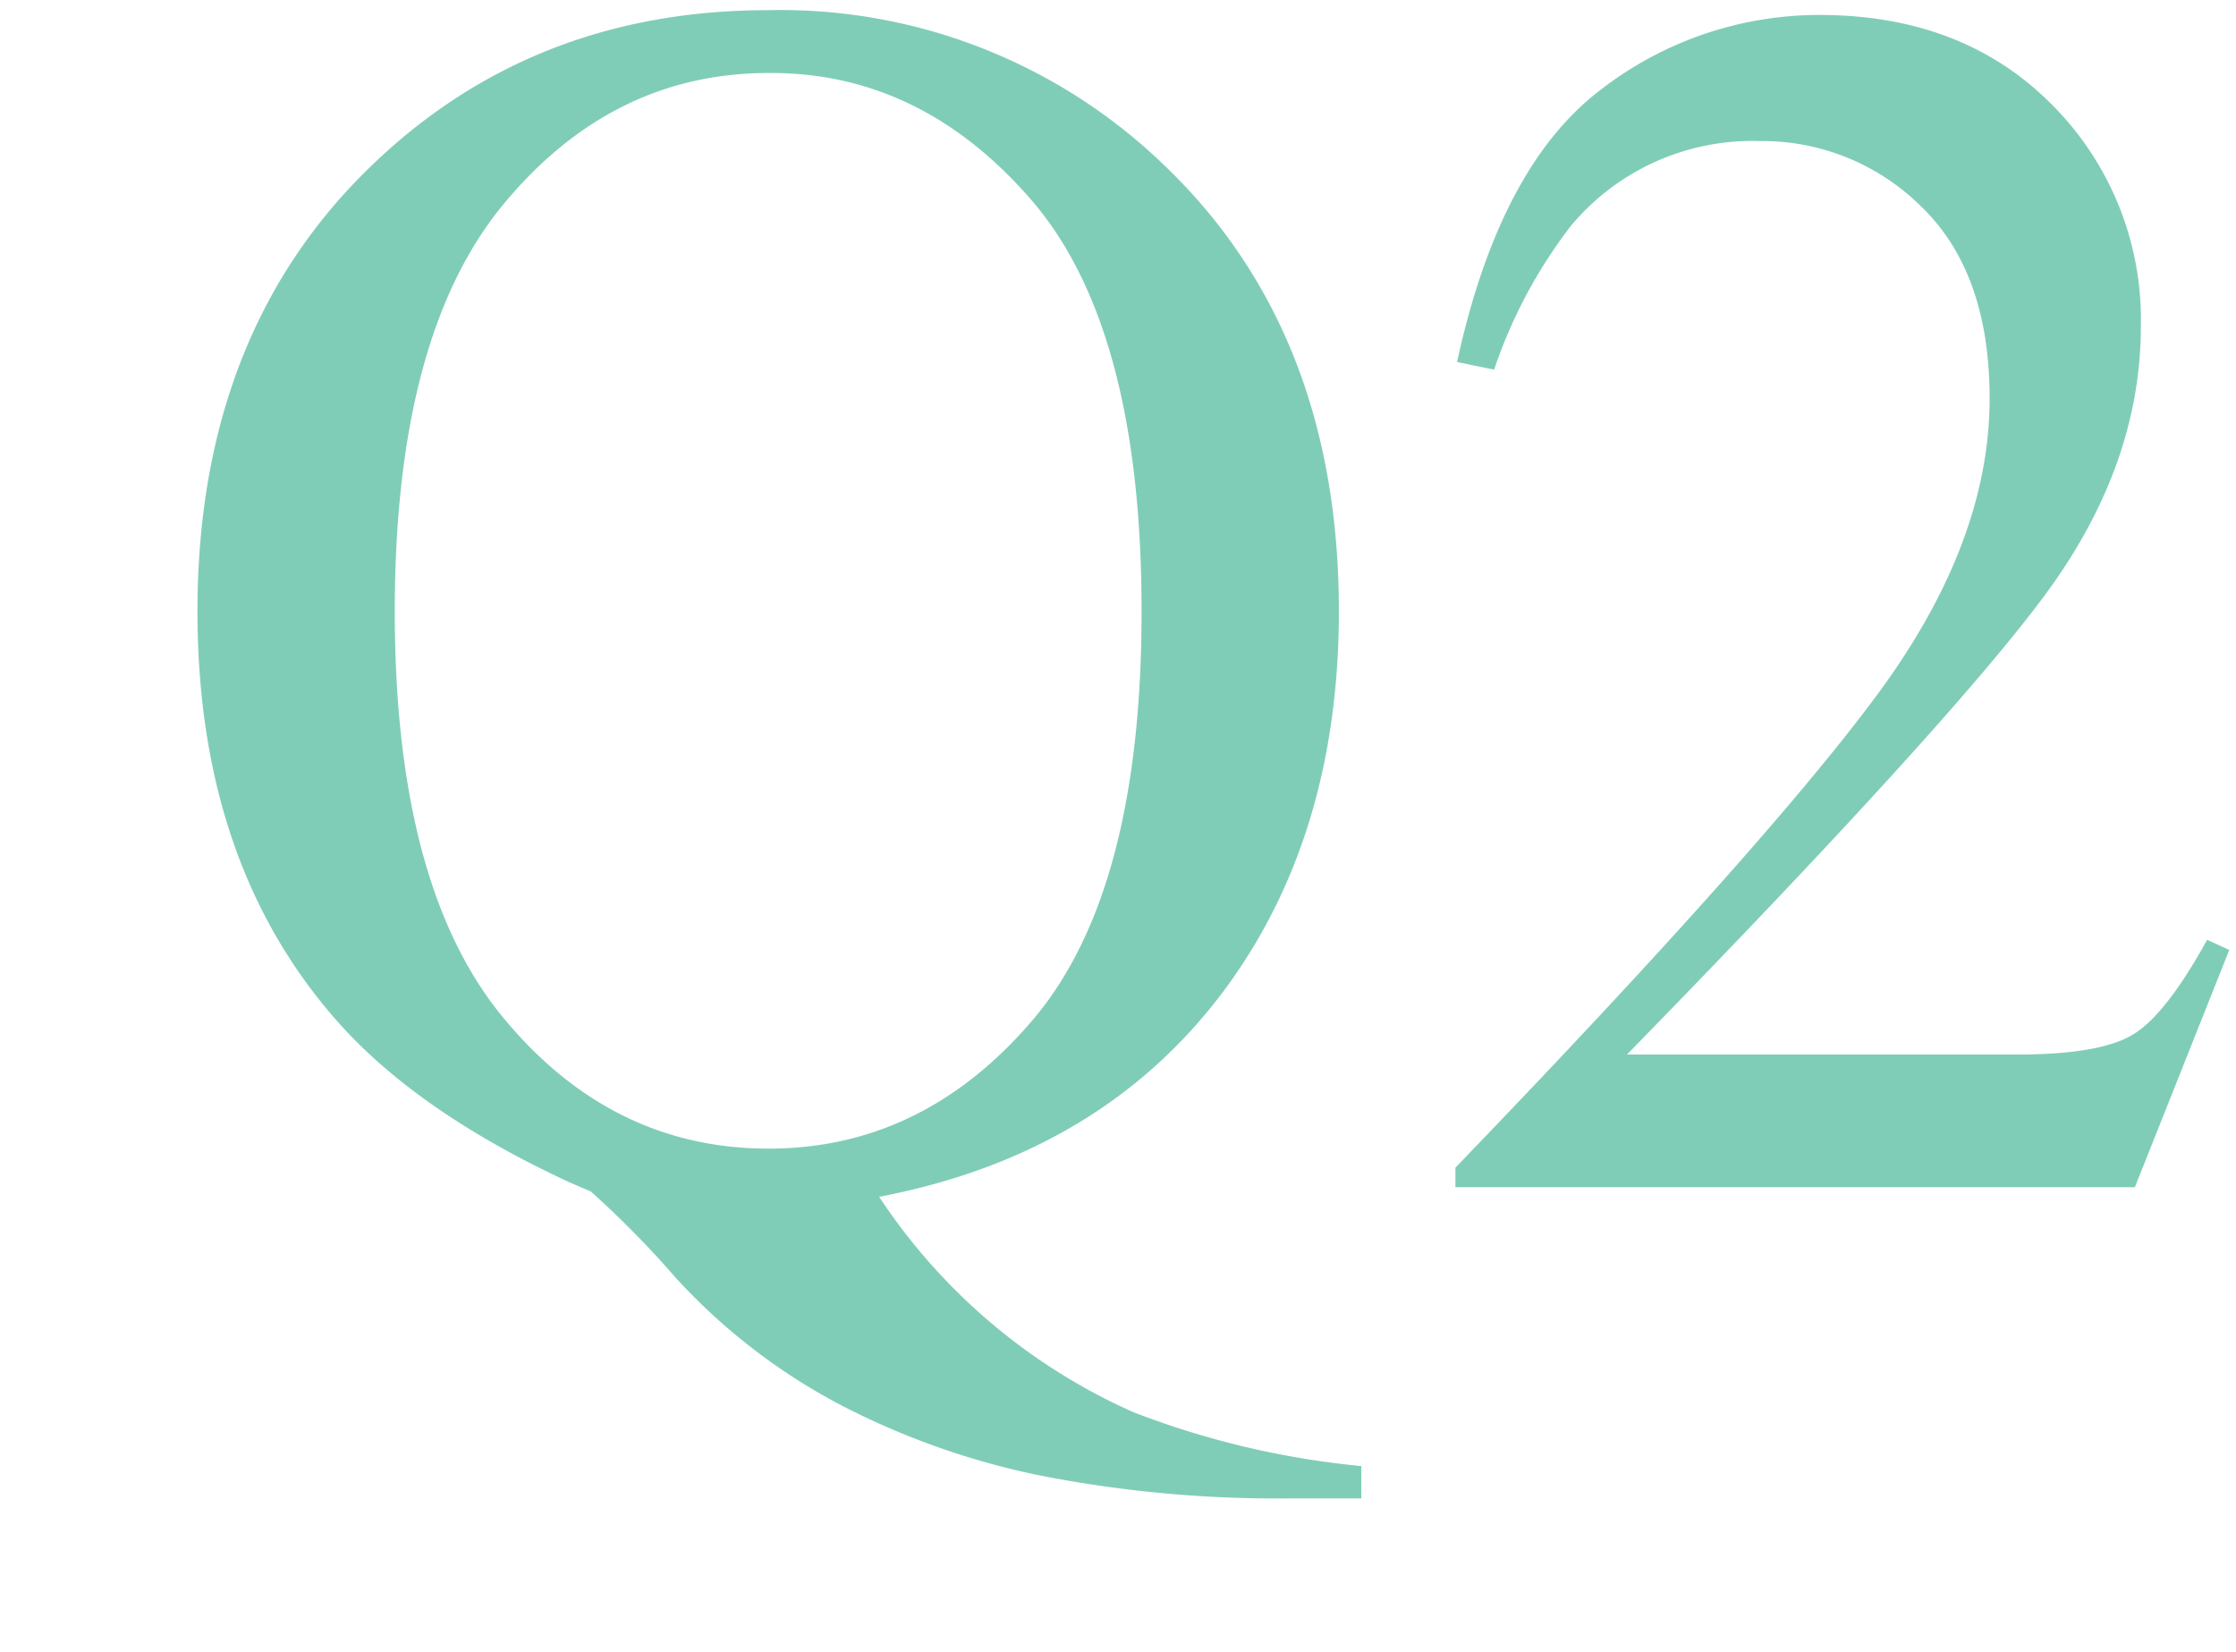 <svg xmlns="http://www.w3.org/2000/svg" viewBox="0 0 149.47 110.42" width="149.47" height="110.42"><defs><style>.cls-1{fill:#80cdb7;}.cls-2{fill:none;}</style></defs><title>アセット 4</title><g id="レイヤー_2" data-name="レイヤー 2"><g id="メイン"><path class="cls-1" d="M24.91,11Q35.66.68,51.35.68A36.9,36.9,0,0,1,77.62,10.85q11.88,11.2,11.88,30,0,14.9-7.55,25.19Q73.76,77.14,58.77,80a39.58,39.58,0,0,0,17,14.4A57.27,57.27,0,0,0,91,98v2.16H86.21a81.86,81.86,0,0,1-16.73-1.54A51.08,51.08,0,0,1,56.2,93.92a40.39,40.39,0,0,1-11.05-8.53,64.76,64.76,0,0,0-5.65-5.74L38,79q-9.68-4.49-15-10.23Q13.2,58.1,13.2,40.87,13.2,22.22,24.91,11ZM33.62,68q7.23,8.78,17.76,8.78,10.3,0,17.62-8.56t7.31-27.37q0-19-7.4-27.52T51.38,4.88q-10.47,0-17.73,8.78T26.39,40.87Q26.39,59.24,33.62,68Z"/><path class="cls-1" d="M97.29,78.05q20.81-21.59,28.26-31.7T133,26.64q0-8.41-4.55-12.81a15.07,15.07,0,0,0-10.86-4.4A15.78,15.78,0,0,0,105,15.11a32.93,32.93,0,0,0-5.12,9.6L97.4,24.2Q100.24,11.13,107,6A23.88,23.88,0,0,1,121.62,1Q131.23,1,137.17,7a20.32,20.32,0,0,1,5.94,14.8q0,9.32-6.43,18T108.76,70.49h26.1q5.46,0,7.68-1.31t5-6.36l1.48.68-6.31,15.86H97.29Z"/><rect class="cls-2" width="149.47" height="110.42"/></g></g></svg>